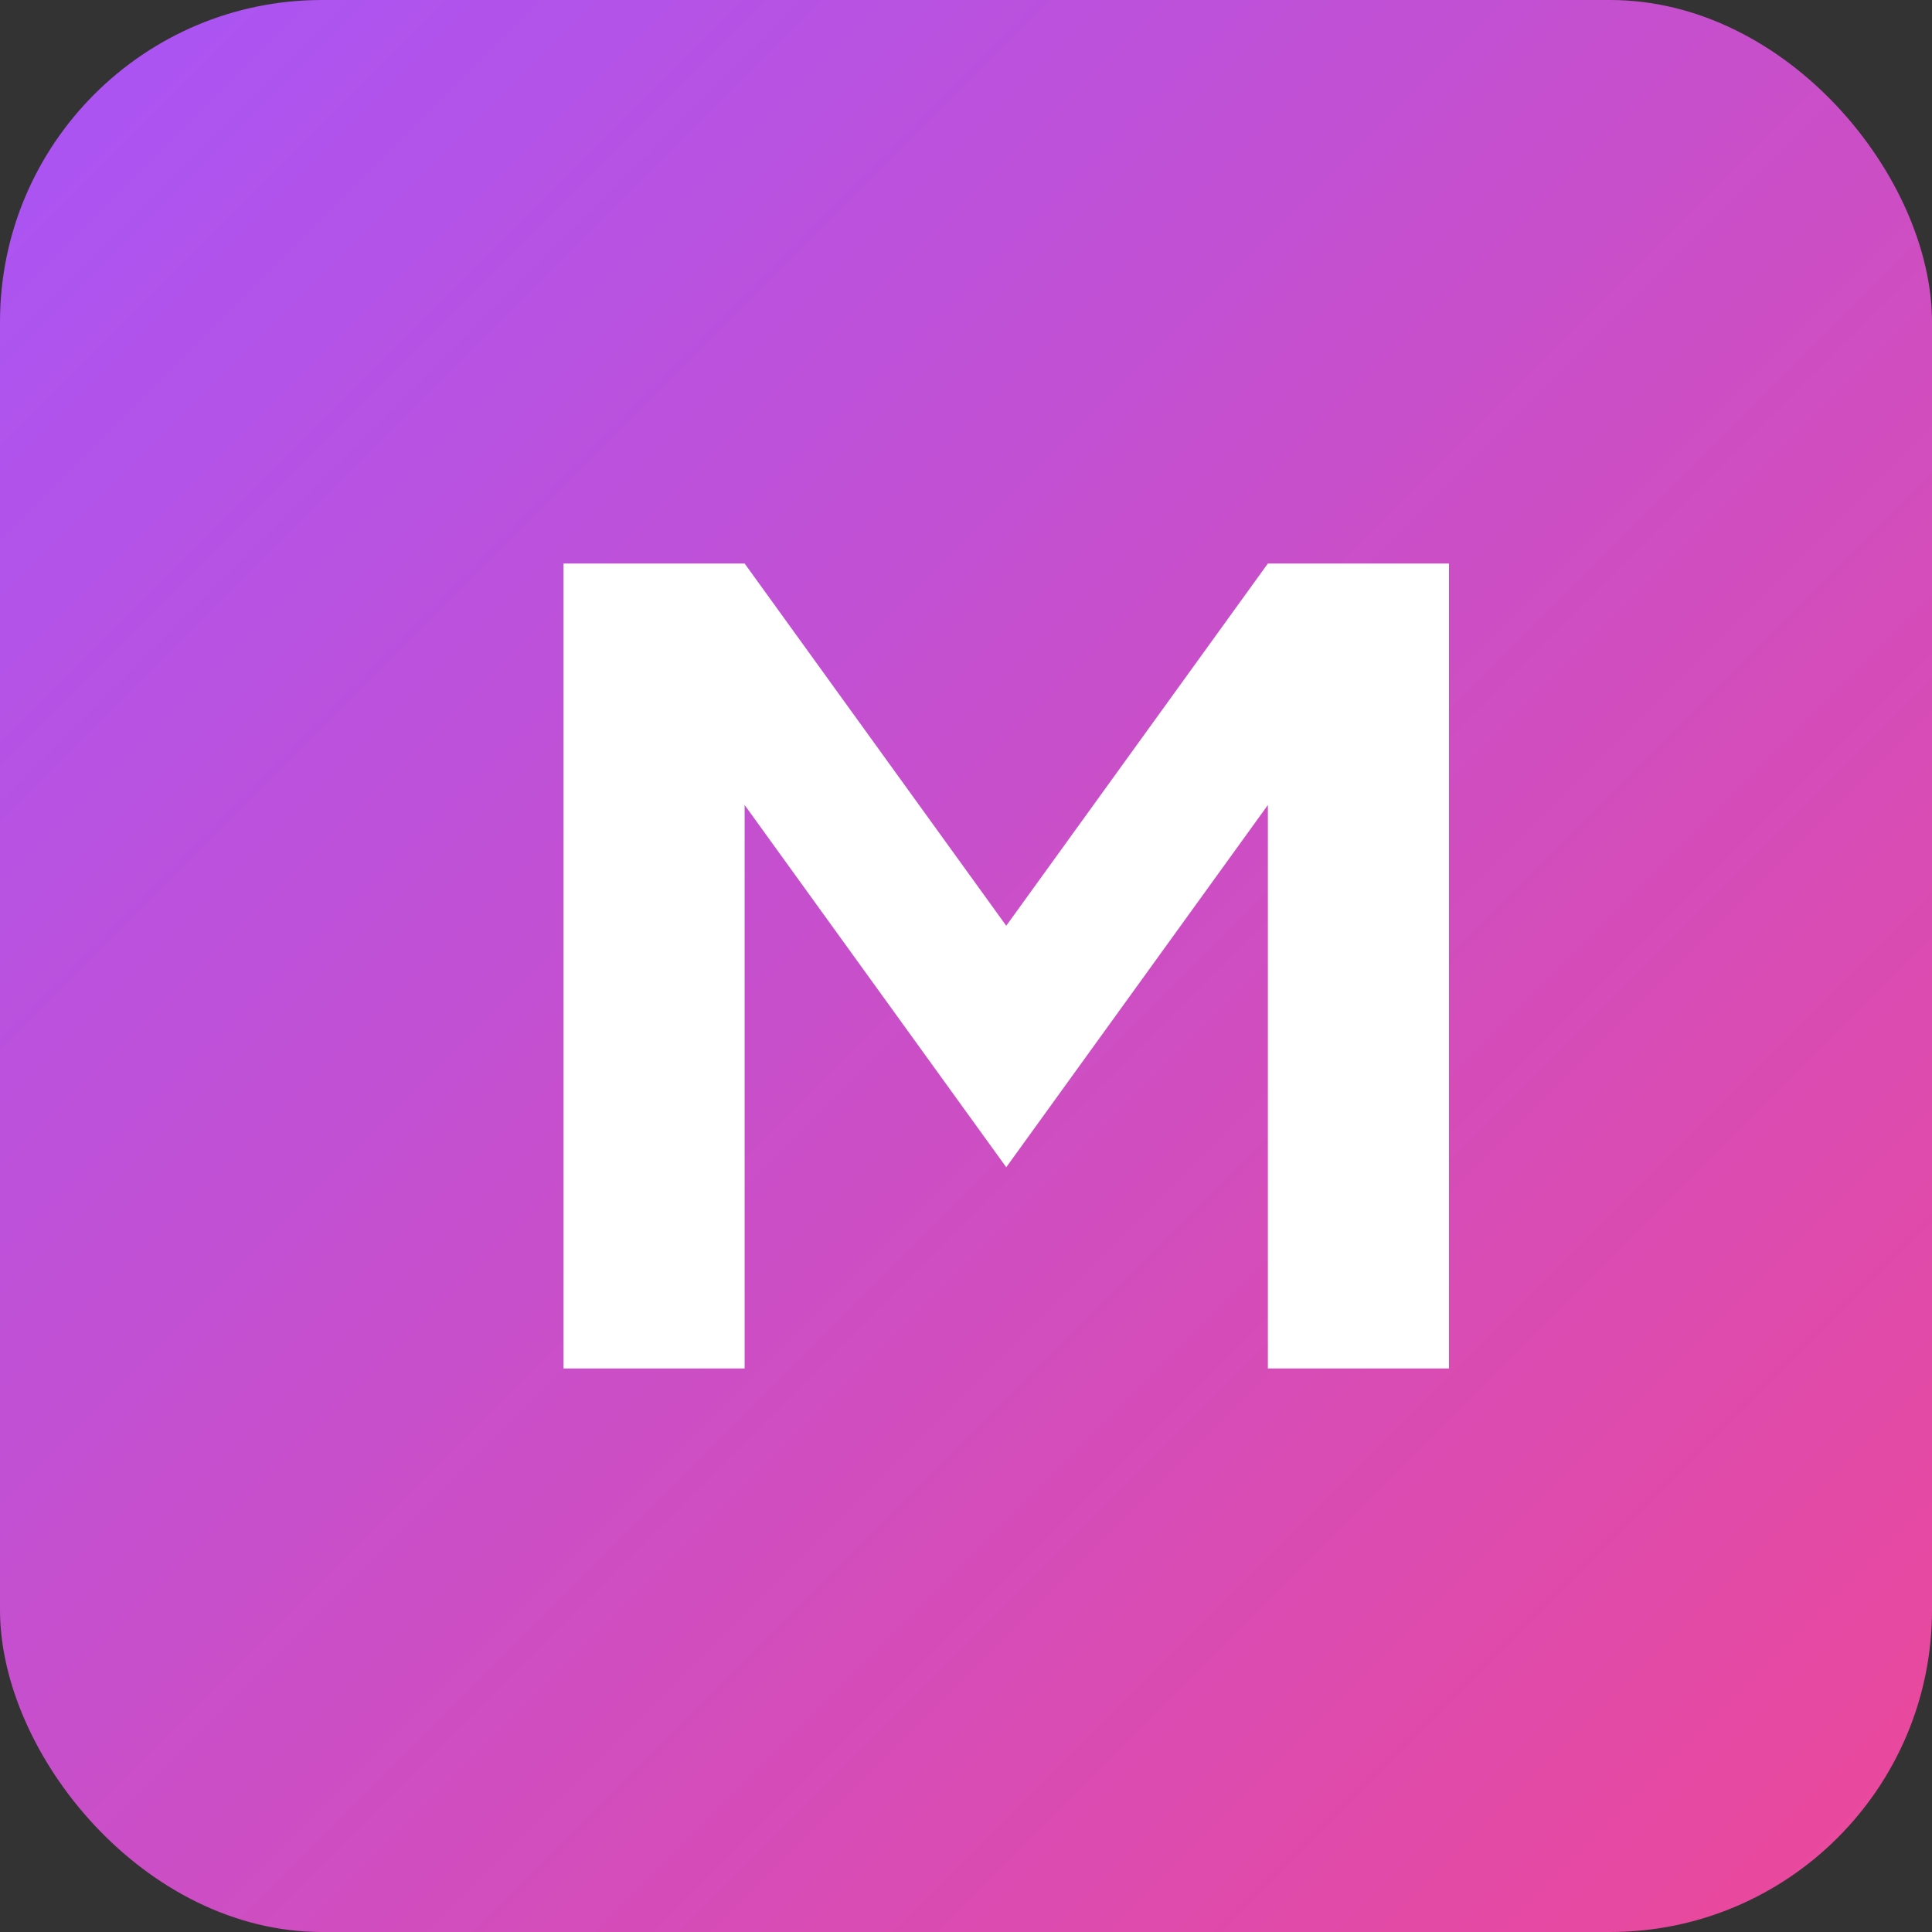 <svg width="48" height="48" viewBox="0 0 48 48" fill="none" xmlns="http://www.w3.org/2000/svg">
      <rect x="0" y="0" width="48" height="48" fill="#333333" stroke="none"/>
      <rect width="48" height="48" rx="8" fill="url(#grad1)"/>
      <path d="M14 34V14H18.5L25 23L31.5 14H36V34H31.5V20L25 29L18.5 20V34H14Z" fill="white"/>
      <defs>
        <linearGradient id="grad1" x1="0" y1="0" x2="48" y2="48" gradientUnits="userSpaceOnUse">
          <stop stop-color="#A855F7"/>
          <stop offset="1" stop-color="#EC4899"/>
        </linearGradient>
      </defs>
    </svg>
